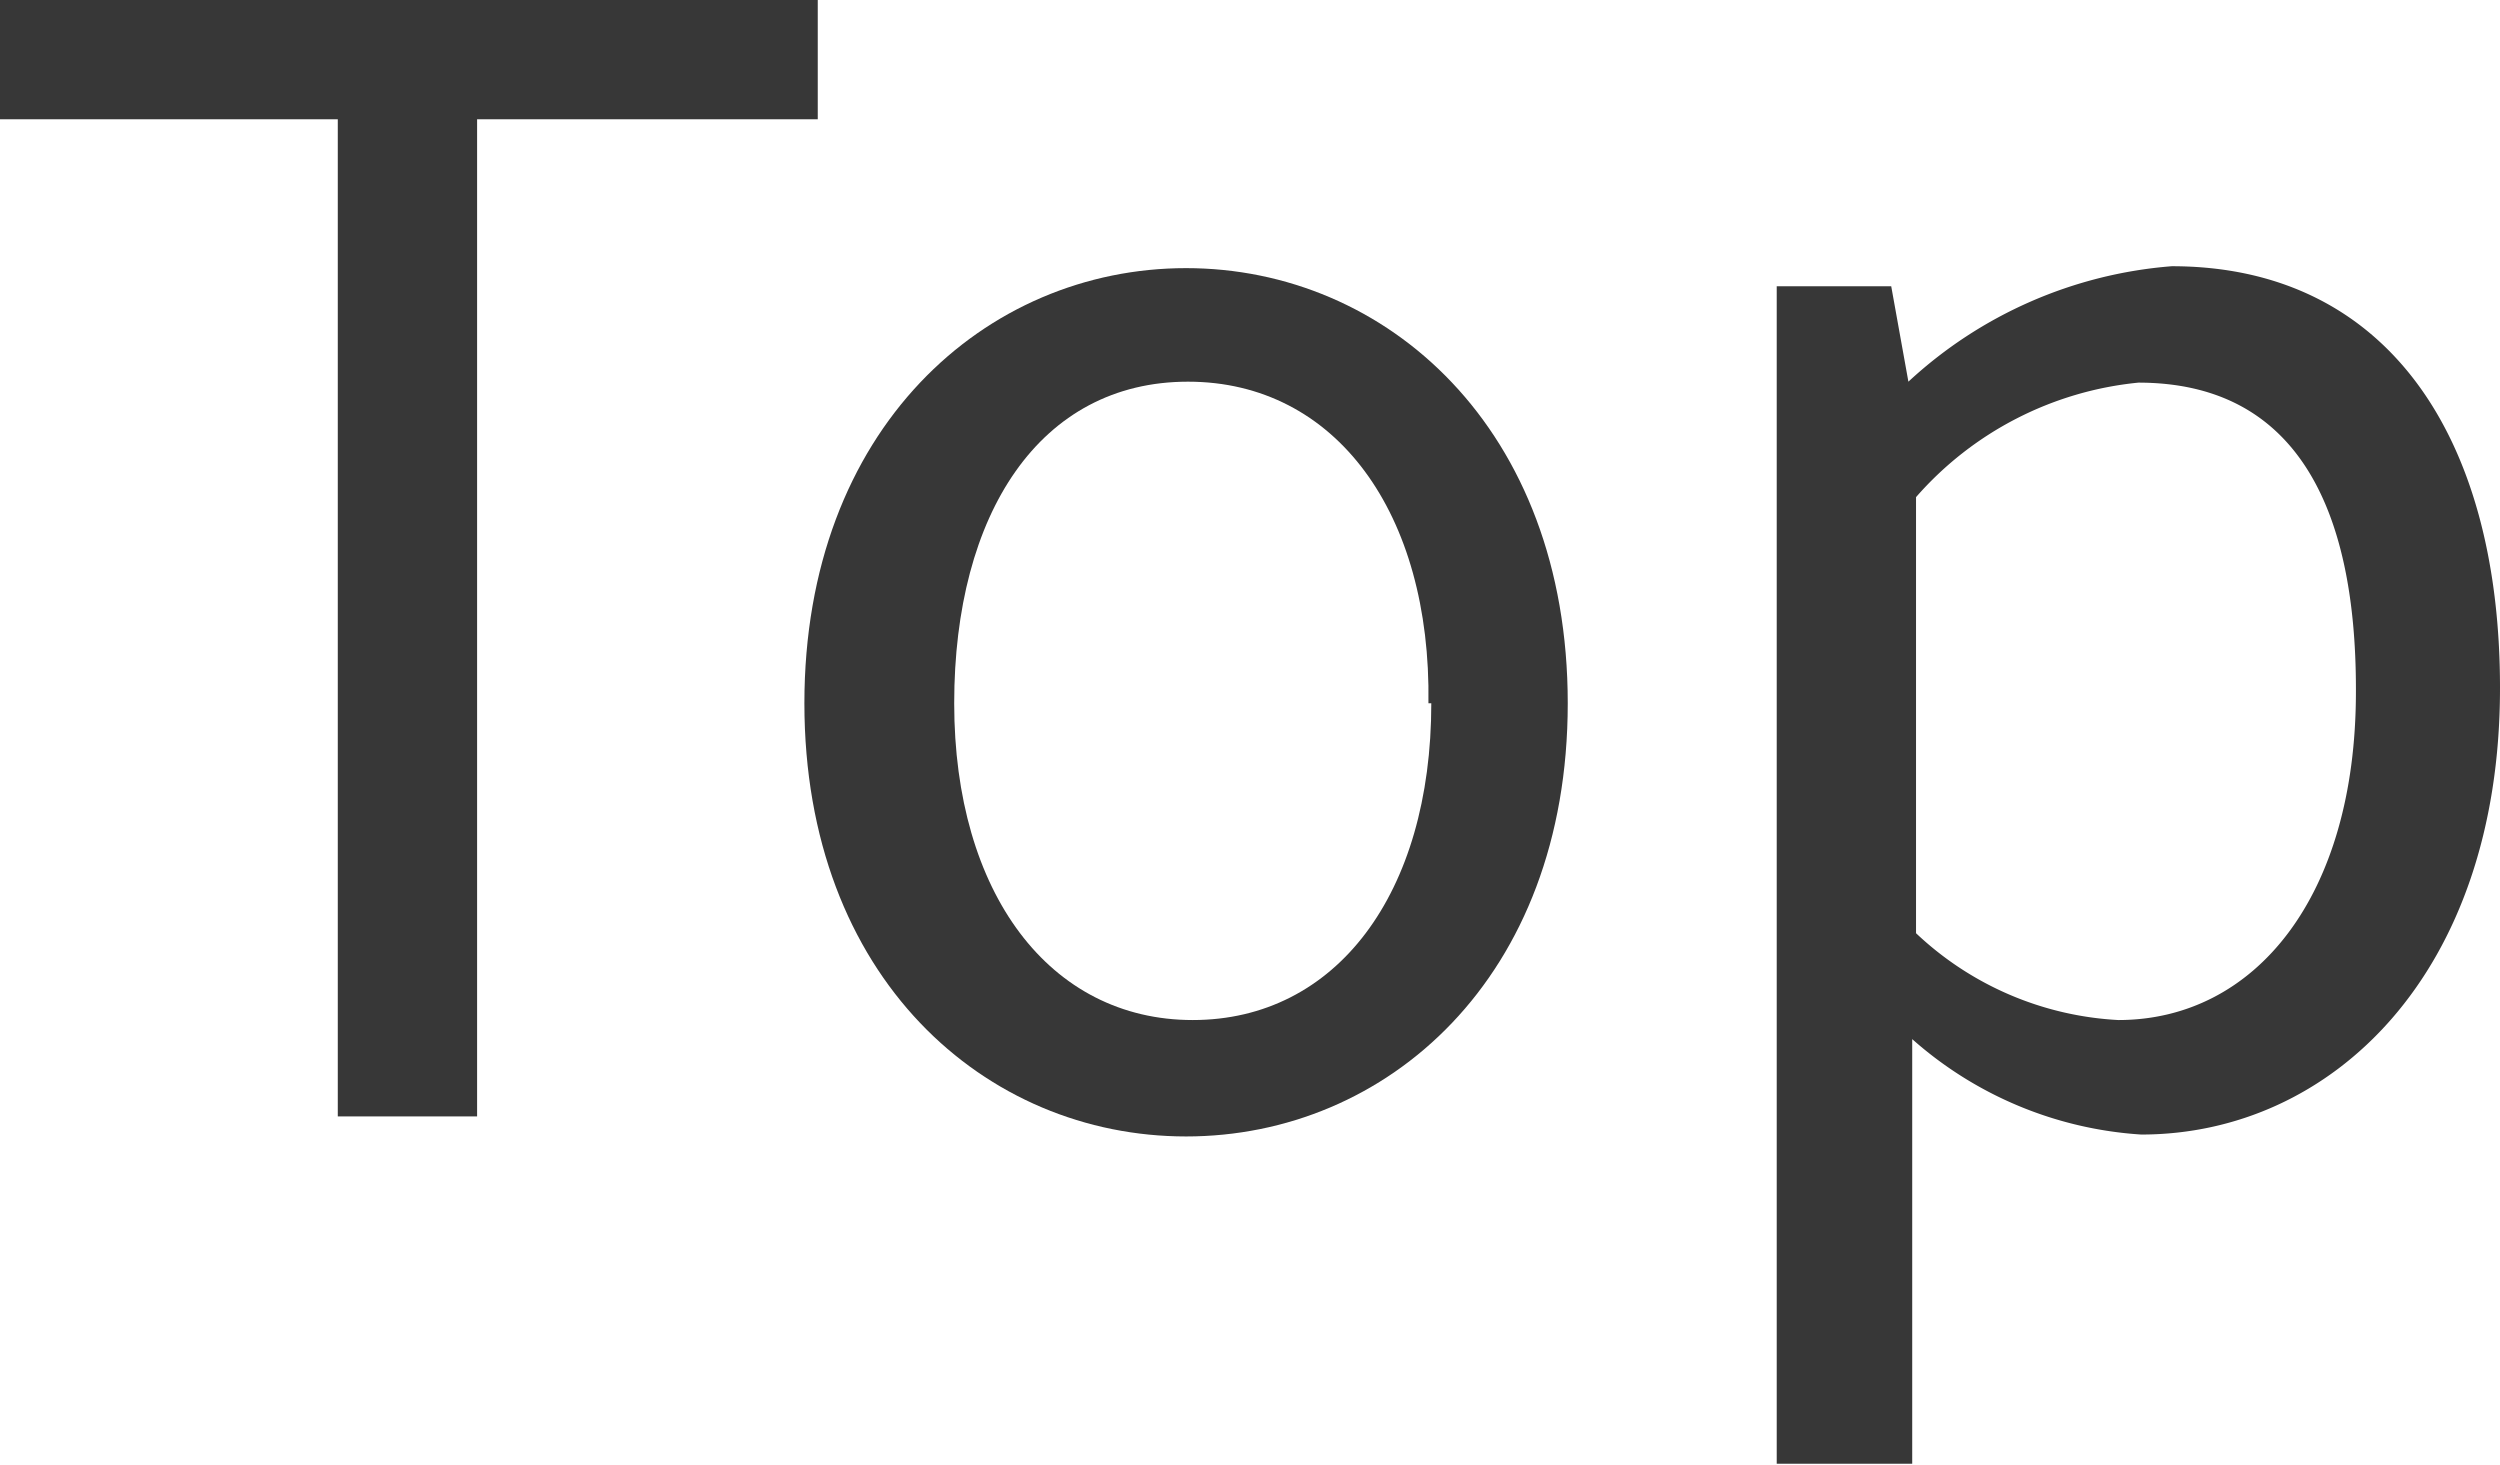 <svg xmlns="http://www.w3.org/2000/svg" viewBox="0 0 26.2 15.35"><defs><style>.cls-1{fill:#373737;}</style></defs><title>top_btn</title><g id="レイヤー_2" data-name="レイヤー 2"><g id="レイヤー_1-2" data-name="レイヤー 1"><path class="cls-1" d="M3.54,1.25H0V0H8.57V1.25H5V11.7H3.54Z"/><path class="cls-1" d="M8.43,7.37c0-2.88,1.9-4.56,4-4.56s4,1.68,4,4.56-1.9,4.54-4,4.54S8.43,10.25,8.43,7.37Zm6.54,0C15,5.38,14,4,12.45,4S10,5.38,10,7.37s1,3.32,2.5,3.32S15,9.37,15,7.37Z"/><path class="cls-1" d="M18.62,3h1.2L20,4H20a4.59,4.59,0,0,1,2.76-1.21c2.23,0,3.44,1.75,3.44,4.42,0,3-1.77,4.68-3.76,4.68a4,4,0,0,1-2.4-1l0,1.52v2.93H18.62Zm6.07,4.22c0-1.92-.64-3.21-2.28-3.21a3.56,3.56,0,0,0-2.33,1.2V9.78a3.34,3.34,0,0,0,2.12.91C23.63,10.69,24.69,9.4,24.69,7.25Z"/></g></g></svg>